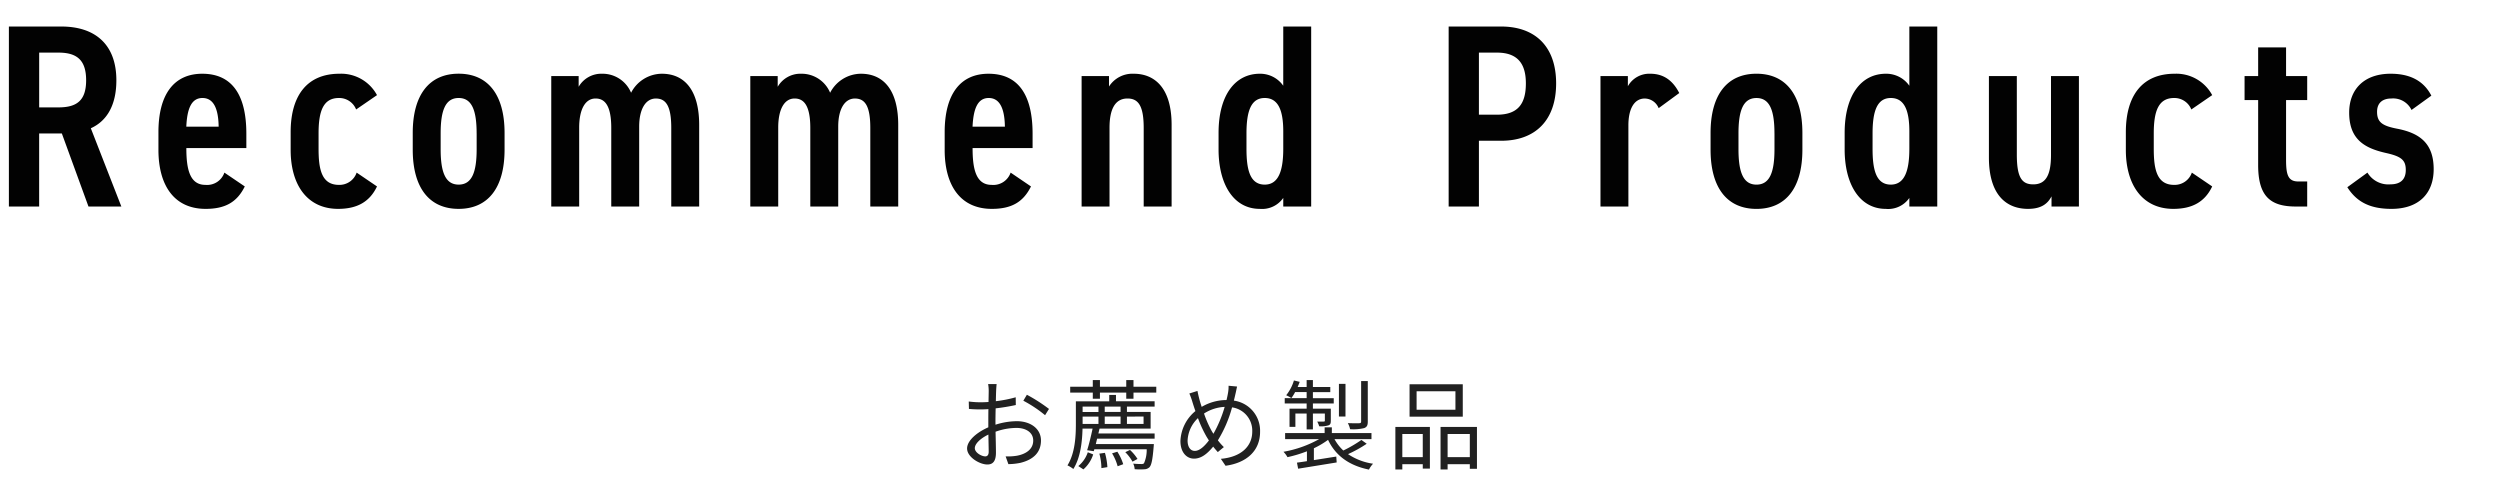 <svg xmlns="http://www.w3.org/2000/svg" xmlns:xlink="http://www.w3.org/1999/xlink" width="460" height="89" viewBox="0 0 460 89">
  <defs>
    <clipPath id="clip-path">
      <rect id="長方形_1239" data-name="長方形 1239" width="460" height="89" transform="translate(459 1958)" fill="none"/>
    </clipPath>
  </defs>
  <g id="マスクグループ_41" data-name="マスクグループ 41" transform="translate(-459 -1958)" clip-path="url(#clip-path)">
    <g id="グループ_2966" data-name="グループ 2966">
      <path id="パス_1846" data-name="パス 1846" d="M-201.672,0l-5.616-14.4c2.976-1.344,4.7-4.272,4.7-8.832,0-6.576-3.888-9.888-10.128-9.888h-9.648V0h5.568V-13.44h4.176L-207.72,0Zm-15.12-18.24V-28.32h3.552c3.36,0,5.088,1.344,5.088,5.088s-1.728,4.992-5.088,4.992Zm34.08,12a3.356,3.356,0,0,1-3.5,2.256c-2.928,0-3.5-3.024-3.5-6.768h11.04v-2.64c0-7.1-2.592-11.04-8.112-11.04-5.136,0-8.064,3.7-8.064,10.752v3.264c0,6.384,2.784,10.848,8.688,10.848,3.552,0,5.76-1.2,7.2-4.128Zm-4.032-13.728c1.92,0,2.928,1.728,2.976,5.28h-5.952C-189.576-17.952-188.808-19.968-186.744-19.968ZM-158.376-6.24a3.336,3.336,0,0,1-3.264,2.256c-3.216,0-3.744-2.928-3.744-6.672V-13.44c0-4.128.864-6.528,3.744-6.528a3.347,3.347,0,0,1,3.168,2.112l3.84-2.64a7.5,7.5,0,0,0-6.912-3.936c-5.808,0-8.976,3.84-8.976,10.752v3.264c0,6.528,3.12,10.848,8.736,10.848,3.5,0,5.808-1.3,7.152-4.128Zm10.32-7.3v3.072c0,7.056,3.072,10.9,8.448,10.9s8.448-3.84,8.448-10.9v-3.072c0-7.056-3.072-10.9-8.448-10.9S-148.056-20.592-148.056-13.536Zm11.76.1v2.88c0,4.128-.816,6.528-3.312,6.528s-3.312-2.4-3.312-6.528v-2.88c0-4.128.816-6.528,3.312-6.528S-136.3-17.568-136.3-13.44ZM-122.568,0h5.136V-14.5c0-3.36,1.1-5.376,3.024-5.376,1.728,0,2.88,1.344,2.88,5.424V0h5.136V-14.688c0-3.264,1.2-5.184,3.072-5.184,1.92,0,2.832,1.488,2.832,5.424V0h5.136V-15.024c0-6.24-2.592-9.408-6.864-9.408a6.417,6.417,0,0,0-5.664,3.5,5.679,5.679,0,0,0-5.328-3.5,4.809,4.809,0,0,0-4.32,2.4V-24h-5.04Zm36.624,0h5.136V-14.5c0-3.36,1.1-5.376,3.024-5.376,1.728,0,2.88,1.344,2.88,5.424V0h5.136V-14.688c0-3.264,1.2-5.184,3.072-5.184,1.92,0,2.832,1.488,2.832,5.424V0h5.136V-15.024c0-6.24-2.592-9.408-6.864-9.408a6.417,6.417,0,0,0-5.664,3.5,5.679,5.679,0,0,0-5.328-3.5,4.809,4.809,0,0,0-4.32,2.4V-24h-5.04Zm47.9-6.24a3.356,3.356,0,0,1-3.5,2.256c-2.928,0-3.5-3.024-3.5-6.768h11.04v-2.64c0-7.1-2.592-11.04-8.112-11.04-5.136,0-8.064,3.7-8.064,10.752v3.264C-50.184-4.032-47.4.432-41.5.432c3.552,0,5.76-1.2,7.2-4.128Zm-4.032-13.728c1.92,0,2.928,1.728,2.976,5.28h-5.952C-44.9-17.952-44.136-19.968-42.072-19.968ZM-24.984,0h5.136V-14.5c0-3.216.912-5.376,3.312-5.376,2.016,0,2.976,1.392,2.976,5.424V0h5.136V-15.024c0-6.912-3.216-9.408-6.96-9.408a5.123,5.123,0,0,0-4.56,2.352V-24h-5.04Zm37.1-22.224A5.172,5.172,0,0,0,7.8-24.432c-4.464,0-7.584,3.84-7.584,10.9v3.024C.216-4.128,2.952.432,7.8.432a4.737,4.737,0,0,0,4.32-2.016V0h5.136V-33.12H12.12ZM8.712-4.032c-2.784,0-3.36-2.88-3.36-6.624V-13.44c0-4.176.864-6.528,3.36-6.528,2.448,0,3.408,2.208,3.408,6.144v3.168C12.12-6.912,11.4-4.032,8.712-4.032ZM52.2-12.1c6.288,0,10.128-3.744,10.128-10.56S58.44-33.12,52.2-33.12H42.552V0H48.12V-12.1Zm-4.08-4.8V-28.32h3.312c3.84,0,5.328,2.064,5.328,5.664,0,3.792-1.488,5.76-5.328,5.76ZM84.984-20.88c-1.2-2.352-2.928-3.552-5.328-3.552a4.511,4.511,0,0,0-4.128,2.3V-24h-5.04V0h5.136V-14.928c0-3.024,1.056-4.944,3.024-4.944A2.8,2.8,0,0,1,81.192-18.1Zm5.76,7.344v3.072c0,7.056,3.072,10.9,8.448,10.9s8.448-3.84,8.448-10.9v-3.072c0-7.056-3.072-10.9-8.448-10.9S90.744-20.592,90.744-13.536Zm11.76.1v2.88c0,4.128-.816,6.528-3.312,6.528s-3.312-2.4-3.312-6.528v-2.88c0-4.128.816-6.528,3.312-6.528S102.5-17.568,102.5-13.44Zm24.816-8.784A5.172,5.172,0,0,0,123-24.432c-4.464,0-7.584,3.84-7.584,10.9v3.024c0,6.384,2.736,10.944,7.584,10.944a4.737,4.737,0,0,0,4.32-2.016V0h5.136V-33.12H127.32ZM123.912-4.032c-2.784,0-3.36-2.88-3.36-6.624V-13.44c0-4.176.864-6.528,3.36-6.528,2.448,0,3.408,2.208,3.408,6.144v3.168C127.32-6.912,126.6-4.032,123.912-4.032ZM158.52-24h-5.136V-9.5c0,3.648-.912,5.424-3.264,5.424-2.064,0-3.024-1.2-3.024-5.472V-24H141.96V-9.024c0,6.912,3.216,9.456,7.2,9.456,2.4,0,3.6-.912,4.32-2.3V0h5.04ZM179.3-6.24a3.336,3.336,0,0,1-3.264,2.256c-3.216,0-3.744-2.928-3.744-6.672V-13.44c0-4.128.864-6.528,3.744-6.528a3.347,3.347,0,0,1,3.168,2.112l3.84-2.64a7.5,7.5,0,0,0-6.912-3.936c-5.808,0-8.976,3.84-8.976,10.752v3.264c0,6.528,3.12,10.848,8.736,10.848,3.5,0,5.808-1.3,7.152-4.128ZM189-19.584h2.5V-7.632c0,5.664,2.16,7.632,6.912,7.632h2.112V-4.608h-1.632c-1.872,0-2.256-1.2-2.256-3.984V-19.584h3.888V-24h-3.888v-5.28H191.5V-24H189Zm34.368-.816c-1.536-2.976-4.272-4.032-7.488-4.032-4.9,0-7.632,2.88-7.632,7.152,0,5.04,2.976,6.576,6.816,7.44,2.784.624,3.6,1.3,3.6,3.12,0,1.68-.912,2.64-2.832,2.64a4.494,4.494,0,0,1-4.224-2.16l-3.7,2.688c1.68,2.64,4.08,3.984,8.112,3.984,5.088,0,7.776-2.88,7.776-7.3,0-4.7-2.5-6.624-6.672-7.44-2.784-.528-3.744-1.2-3.744-3.12,0-1.68,1.056-2.448,2.64-2.448a3.747,3.747,0,0,1,3.7,2.112Z" transform="translate(683 1996)" fill="#020202"/>
      <path id="パス_1845" data-name="パス 1845" d="M5.292-1.026c-.7,0-1.926-.7-1.926-1.512s1.062-1.818,2.5-2.5c.018,1.3.054,2.5.054,3.15C5.922-1.332,5.706-1.026,5.292-1.026ZM7.164-7.452c0-.72.018-1.566.036-2.412a36.206,36.206,0,0,0,3.708-.612L10.89-11.9a23.449,23.449,0,0,1-3.654.72c.018-.792.036-1.494.054-1.926.018-.414.054-.9.09-1.224H5.814a6.991,6.991,0,0,1,.108,1.26c0,.324-.018,1.1-.036,2.034-.486.036-.954.054-1.368.054a16.186,16.186,0,0,1-2.268-.144l.036,1.368a22.3,22.3,0,0,0,2.268.09c.378,0,.828-.018,1.314-.054C5.85-8.928,5.85-8.1,5.85-7.38v1.008C3.8-5.49,1.944-3.942,1.944-2.484,1.944-.882,4.266.468,5.67.468c.954,0,1.584-.522,1.584-2.178,0-.774-.036-2.34-.072-3.852a11.482,11.482,0,0,1,3.87-.7c1.692,0,3.06.81,3.06,2.322,0,1.656-1.422,2.5-2.988,2.79a10.25,10.25,0,0,1-2.088.126L9.54.4a11.424,11.424,0,0,0,2.2-.234c2.448-.594,3.8-1.962,3.8-4.122,0-2.124-1.872-3.546-4.464-3.546a13.218,13.218,0,0,0-3.906.648Zm5.13-3.816a23.045,23.045,0,0,1,4,2.664l.72-1.152a30.013,30.013,0,0,0-4.068-2.61ZM23.346,1.368a6.135,6.135,0,0,0,1.8-2.754l-.99-.4A5.568,5.568,0,0,1,22.41.756Zm2.934-2.9a10.434,10.434,0,0,1,.378,2.664l1.1-.18a11.658,11.658,0,0,0-.45-2.628Zm2.34-.054A9.213,9.213,0,0,1,29.646.792L30.672.414a9.39,9.39,0,0,0-1.08-2.3ZM31.05-1.8A7.9,7.9,0,0,1,32.382-.054l.918-.5a7.855,7.855,0,0,0-1.386-1.656Zm-.864-7.4H27.27v-.99h2.916Zm4.23.846V-7h-3.06v-1.35Zm-7.146,0h2.916V-7H27.27ZM26.118-7H23.2v-1.35h2.916Zm0-3.186v.99H23.2v-.99ZM29.34-12.33H28.1v1.17H21.96v4.176c0,2.232-.144,5.364-1.548,7.614a5.24,5.24,0,0,1,1.08.666C22.824-.792,23.13-3.8,23.184-6.138h1.854c-.288,1.35-.666,2.952-1.008,3.978l1.224.18.108-.36h9.63a6.047,6.047,0,0,1-.5,2.592.727.727,0,0,1-.522.126A12.834,12.834,0,0,1,32.508.306a2.719,2.719,0,0,1,.27,1.026,11.512,11.512,0,0,0,1.746.018A1.439,1.439,0,0,0,35.5.972c.378-.414.576-1.386.774-3.78.018-.162.036-.486.036-.486H25.632c.072-.324.162-.648.234-.99H36.45v-.954H26.1l.216-.9h9.4V-9.2H31.356v-.99H36.45v-.972H29.34Zm3.222-1.512v-1.224H31.23v1.224H26.388v-1.224H25.074v1.224H20.916v1.08h4.158v1.134h1.314v-1.134H31.23v1.134h1.332v-1.134h4.194v-1.08ZM46.908-5.778A20.04,20.04,0,0,1,45.54-8.91a7.654,7.654,0,0,1,3.8-1.224,22.756,22.756,0,0,1-2.07,4.95C47.142-5.382,47.016-5.58,46.908-5.778Zm-3.06,3.744c-.81,0-1.332-.72-1.332-1.908a6.063,6.063,0,0,1,1.908-4.122,22.3,22.3,0,0,0,1.584,3.42c.144.234.288.468.432.684C45.648-2.916,44.73-2.034,43.848-2.034Zm6.21-11.988a6.619,6.619,0,0,1-.108,1.35c-.072.414-.162.846-.27,1.278a9.048,9.048,0,0,0-4.572,1.26c-.162-.5-.306-.954-.414-1.368-.126-.486-.27-1.08-.36-1.566L42.84-12.6a13.711,13.711,0,0,1,.576,1.6c.162.522.342,1.08.54,1.638A7.5,7.5,0,0,0,41.2-3.852c0,2.106,1.152,3.24,2.5,3.24,1.332,0,2.43-.882,3.528-2.214.27.36.558.684.846,1.008l1.116-.918a10.592,10.592,0,0,1-1.1-1.242,23.191,23.191,0,0,0,2.61-6.066A4.325,4.325,0,0,1,54.414-5.6c0,2.736-2.07,4.7-5.778,5.022L49.5.7C53.316.18,55.854-2,55.854-5.544a5.594,5.594,0,0,0-4.824-5.742c.108-.414.2-.81.288-1.206.09-.342.2-.954.306-1.386Zm25.614-.864H74.448v7.452c0,.216-.09.288-.324.306-.288.018-1.152.018-2.124-.018a3.819,3.819,0,0,1,.414,1.116,8.484,8.484,0,0,0,2.592-.2c.522-.2.666-.522.666-1.206Zm-4.1.522H70.362v6.012h1.206ZM64.422-9.81h-3.15v3.348h1.08V-8.91h2.07v2.916h1.152V-8.91h2.2v1.278c0,.144-.036.2-.2.2-.162.018-.612.018-1.206,0a3.993,3.993,0,0,1,.36.864,4.639,4.639,0,0,0,1.692-.162c.4-.144.45-.4.45-.9V-9.81H65.574v-.954h3.834v-.972H65.574v-1.116h3.2v-.936h-3.2v-1.278H64.422v1.278H62.766c.126-.324.27-.63.378-.954l-1.062-.252a7.984,7.984,0,0,1-1.422,2.718,8.076,8.076,0,0,1,.954.522,7.7,7.7,0,0,0,.684-1.1h2.124v1.116H60.39v.972h4.032ZM74.5-4.05a23.9,23.9,0,0,1-3.33,1.944,8.338,8.338,0,0,1-1.62-2.088h6.8V-5.31h-7.29V-6.372H67.734V-5.31H60.462v1.116h6.246a20.8,20.8,0,0,1-6.552,2.322,4.3,4.3,0,0,1,.738.99,23.782,23.782,0,0,0,3.582-1.08V-.144Q63.45.018,62.64.126l.216,1.116L69.948.09,69.876-.99c-1.4.216-2.826.45-4.122.648V-2.52a15.613,15.613,0,0,0,2.61-1.548c1.368,2.9,3.87,4.734,7.524,5.472a4.489,4.489,0,0,1,.756-1.08A11.072,11.072,0,0,1,72.036-1.44a22.892,22.892,0,0,0,3.438-1.908ZM91.8-9.612H84.654v-3.4H91.8Zm1.35-4.68H83.358v5.958H93.15ZM85.788-5.148V-.882H82.026V-5.148Zm-5.04,6.534h1.278V.414h3.762v.81H87.1V-6.444H80.748ZM90.36-.882V-5.148h4.086V-.882Zm-1.3-5.562v7.83h1.3V.414h4.086V1.26H95.76v-7.7Z" transform="translate(635 2043)" fill="rgba(0,0,0,0.87)"/>
    </g>
  </g>
</svg>
